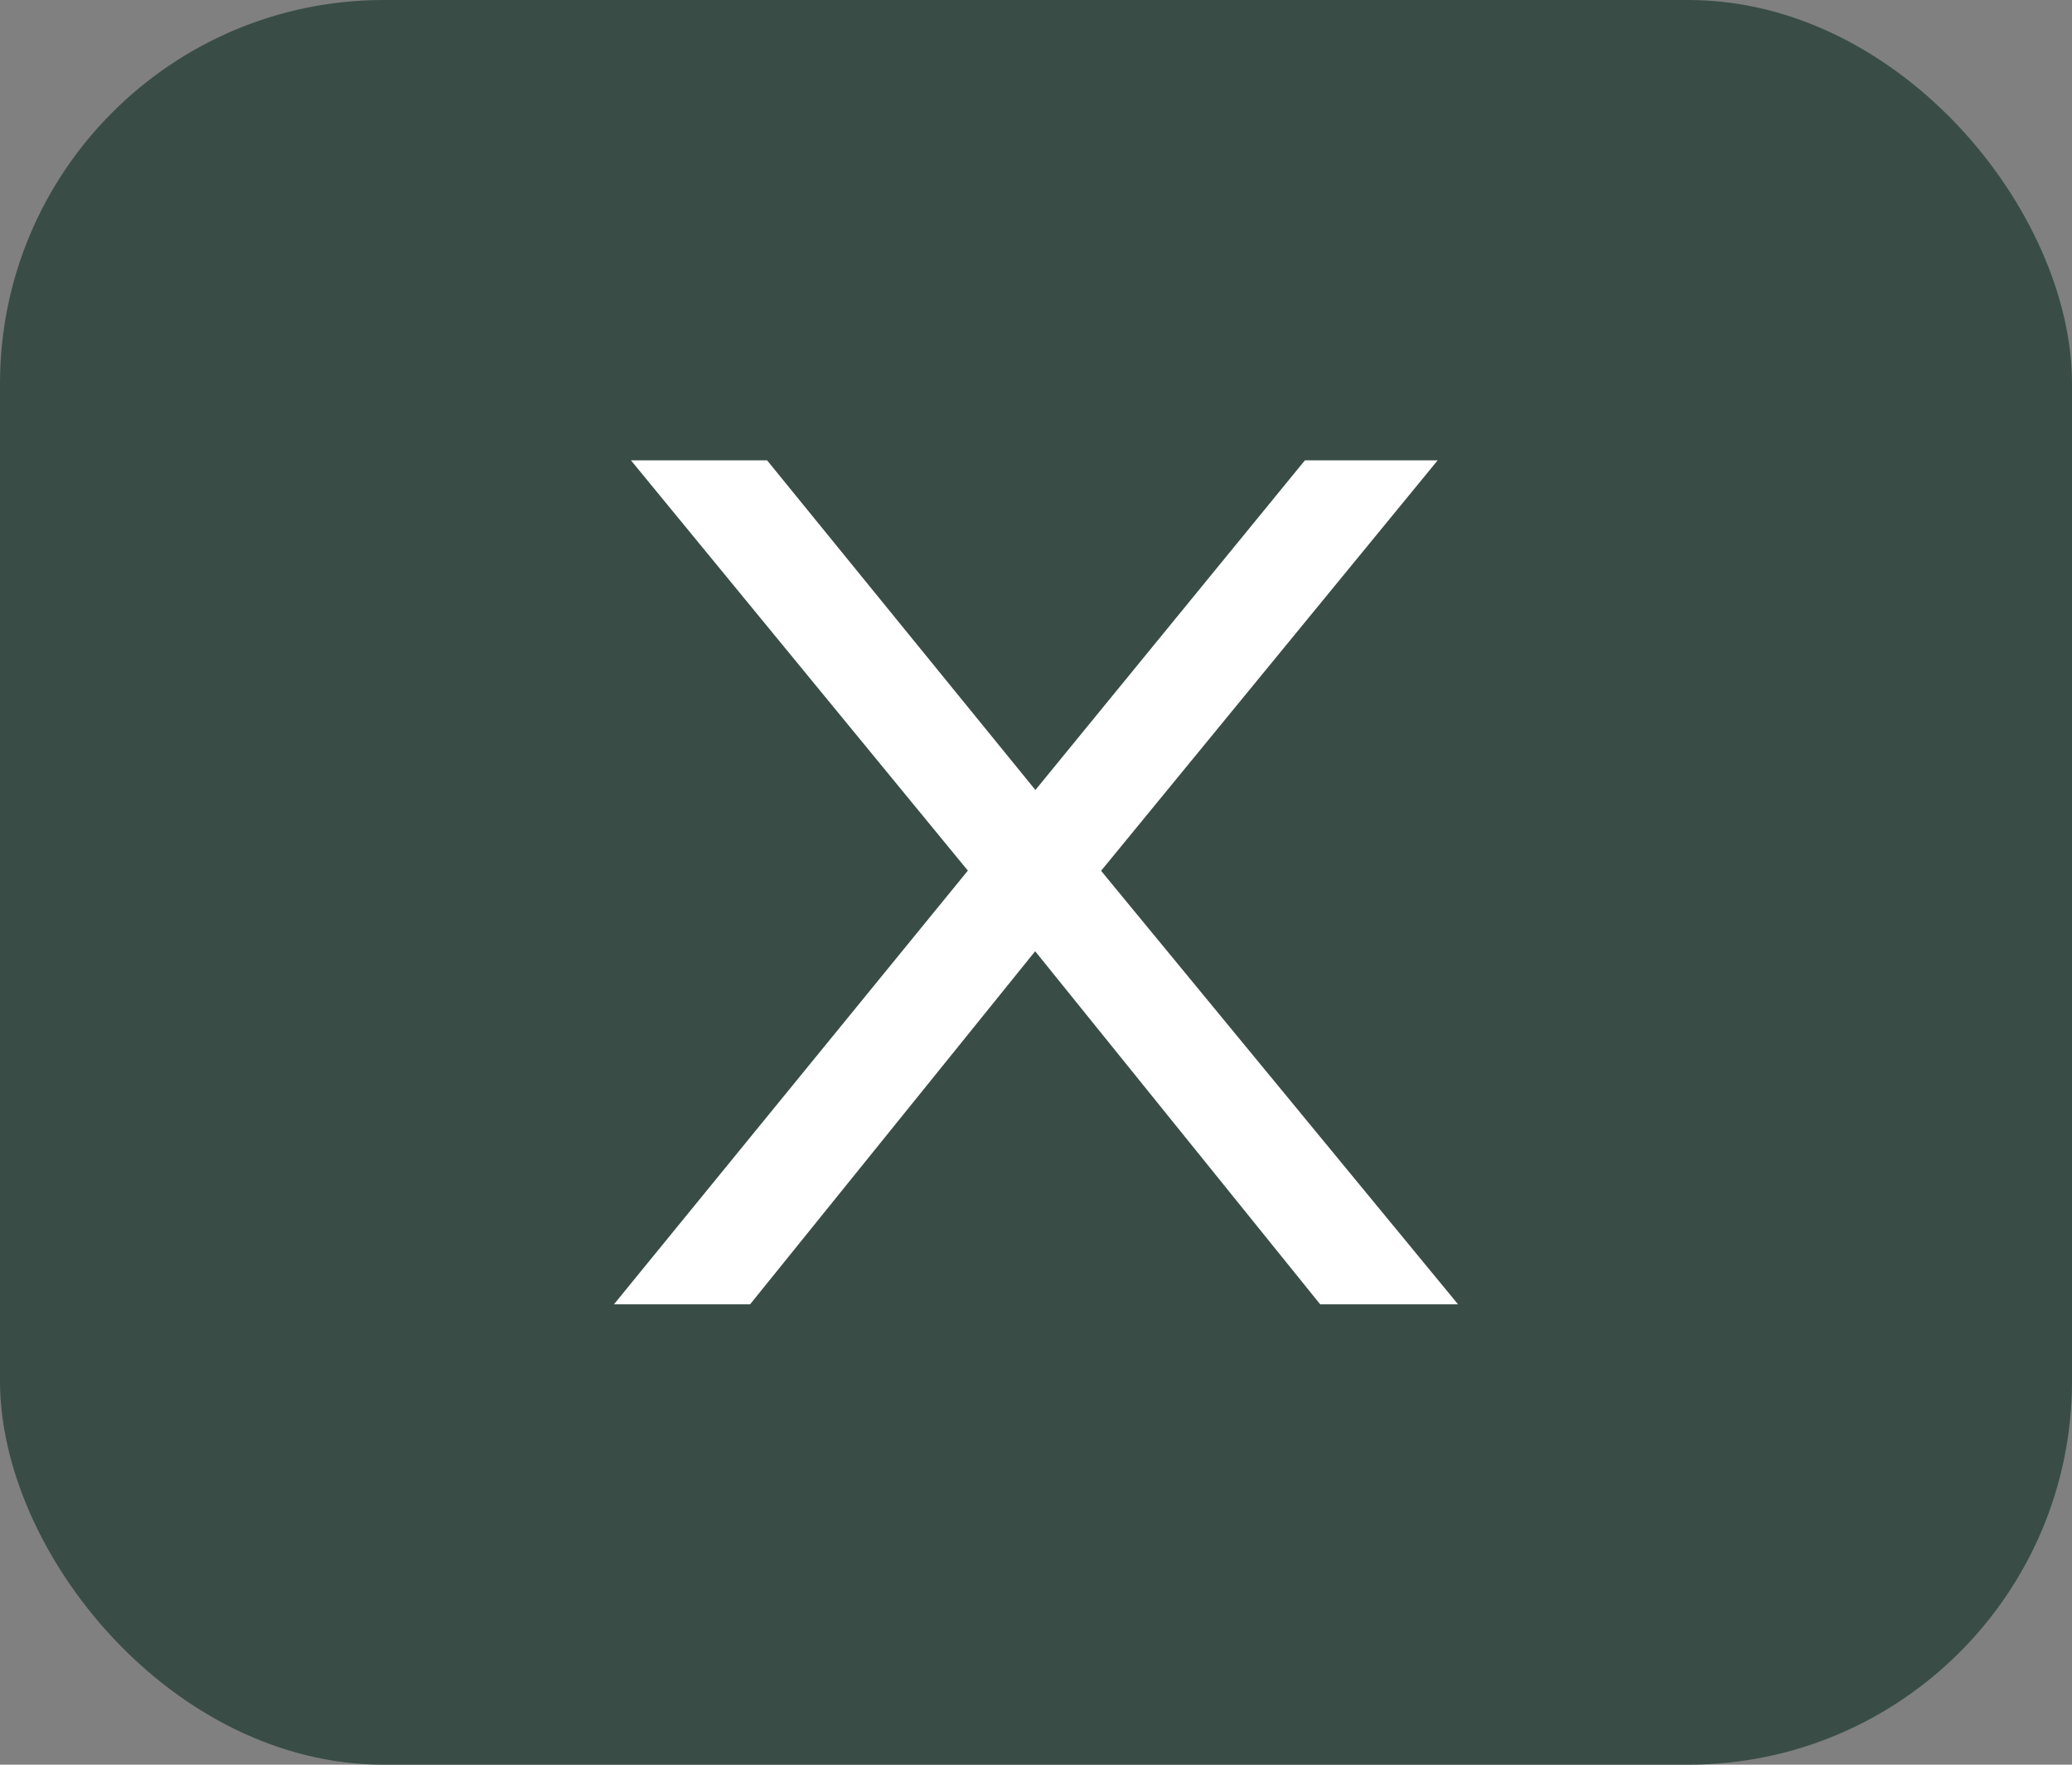 <svg width="54" height="46" viewBox="0 0 54 46" fill="none" xmlns="http://www.w3.org/2000/svg">
<rect x="0" y="0" width="54" height="46" fill="#808080" stroke="none"/>
<rect width="54" height="46" rx="10" fill="#394D46"/>
<path d="M16 34L25.847 21.931L25.802 23.398L16.444 12H19.992L27.665 21.429L26.335 21.387L34.008 12H37.468L28.02 23.524L28.064 21.931L38 34H34.407L26.29 23.943L27.532 24.11L19.548 34H16Z" fill="white"/>
</svg>
